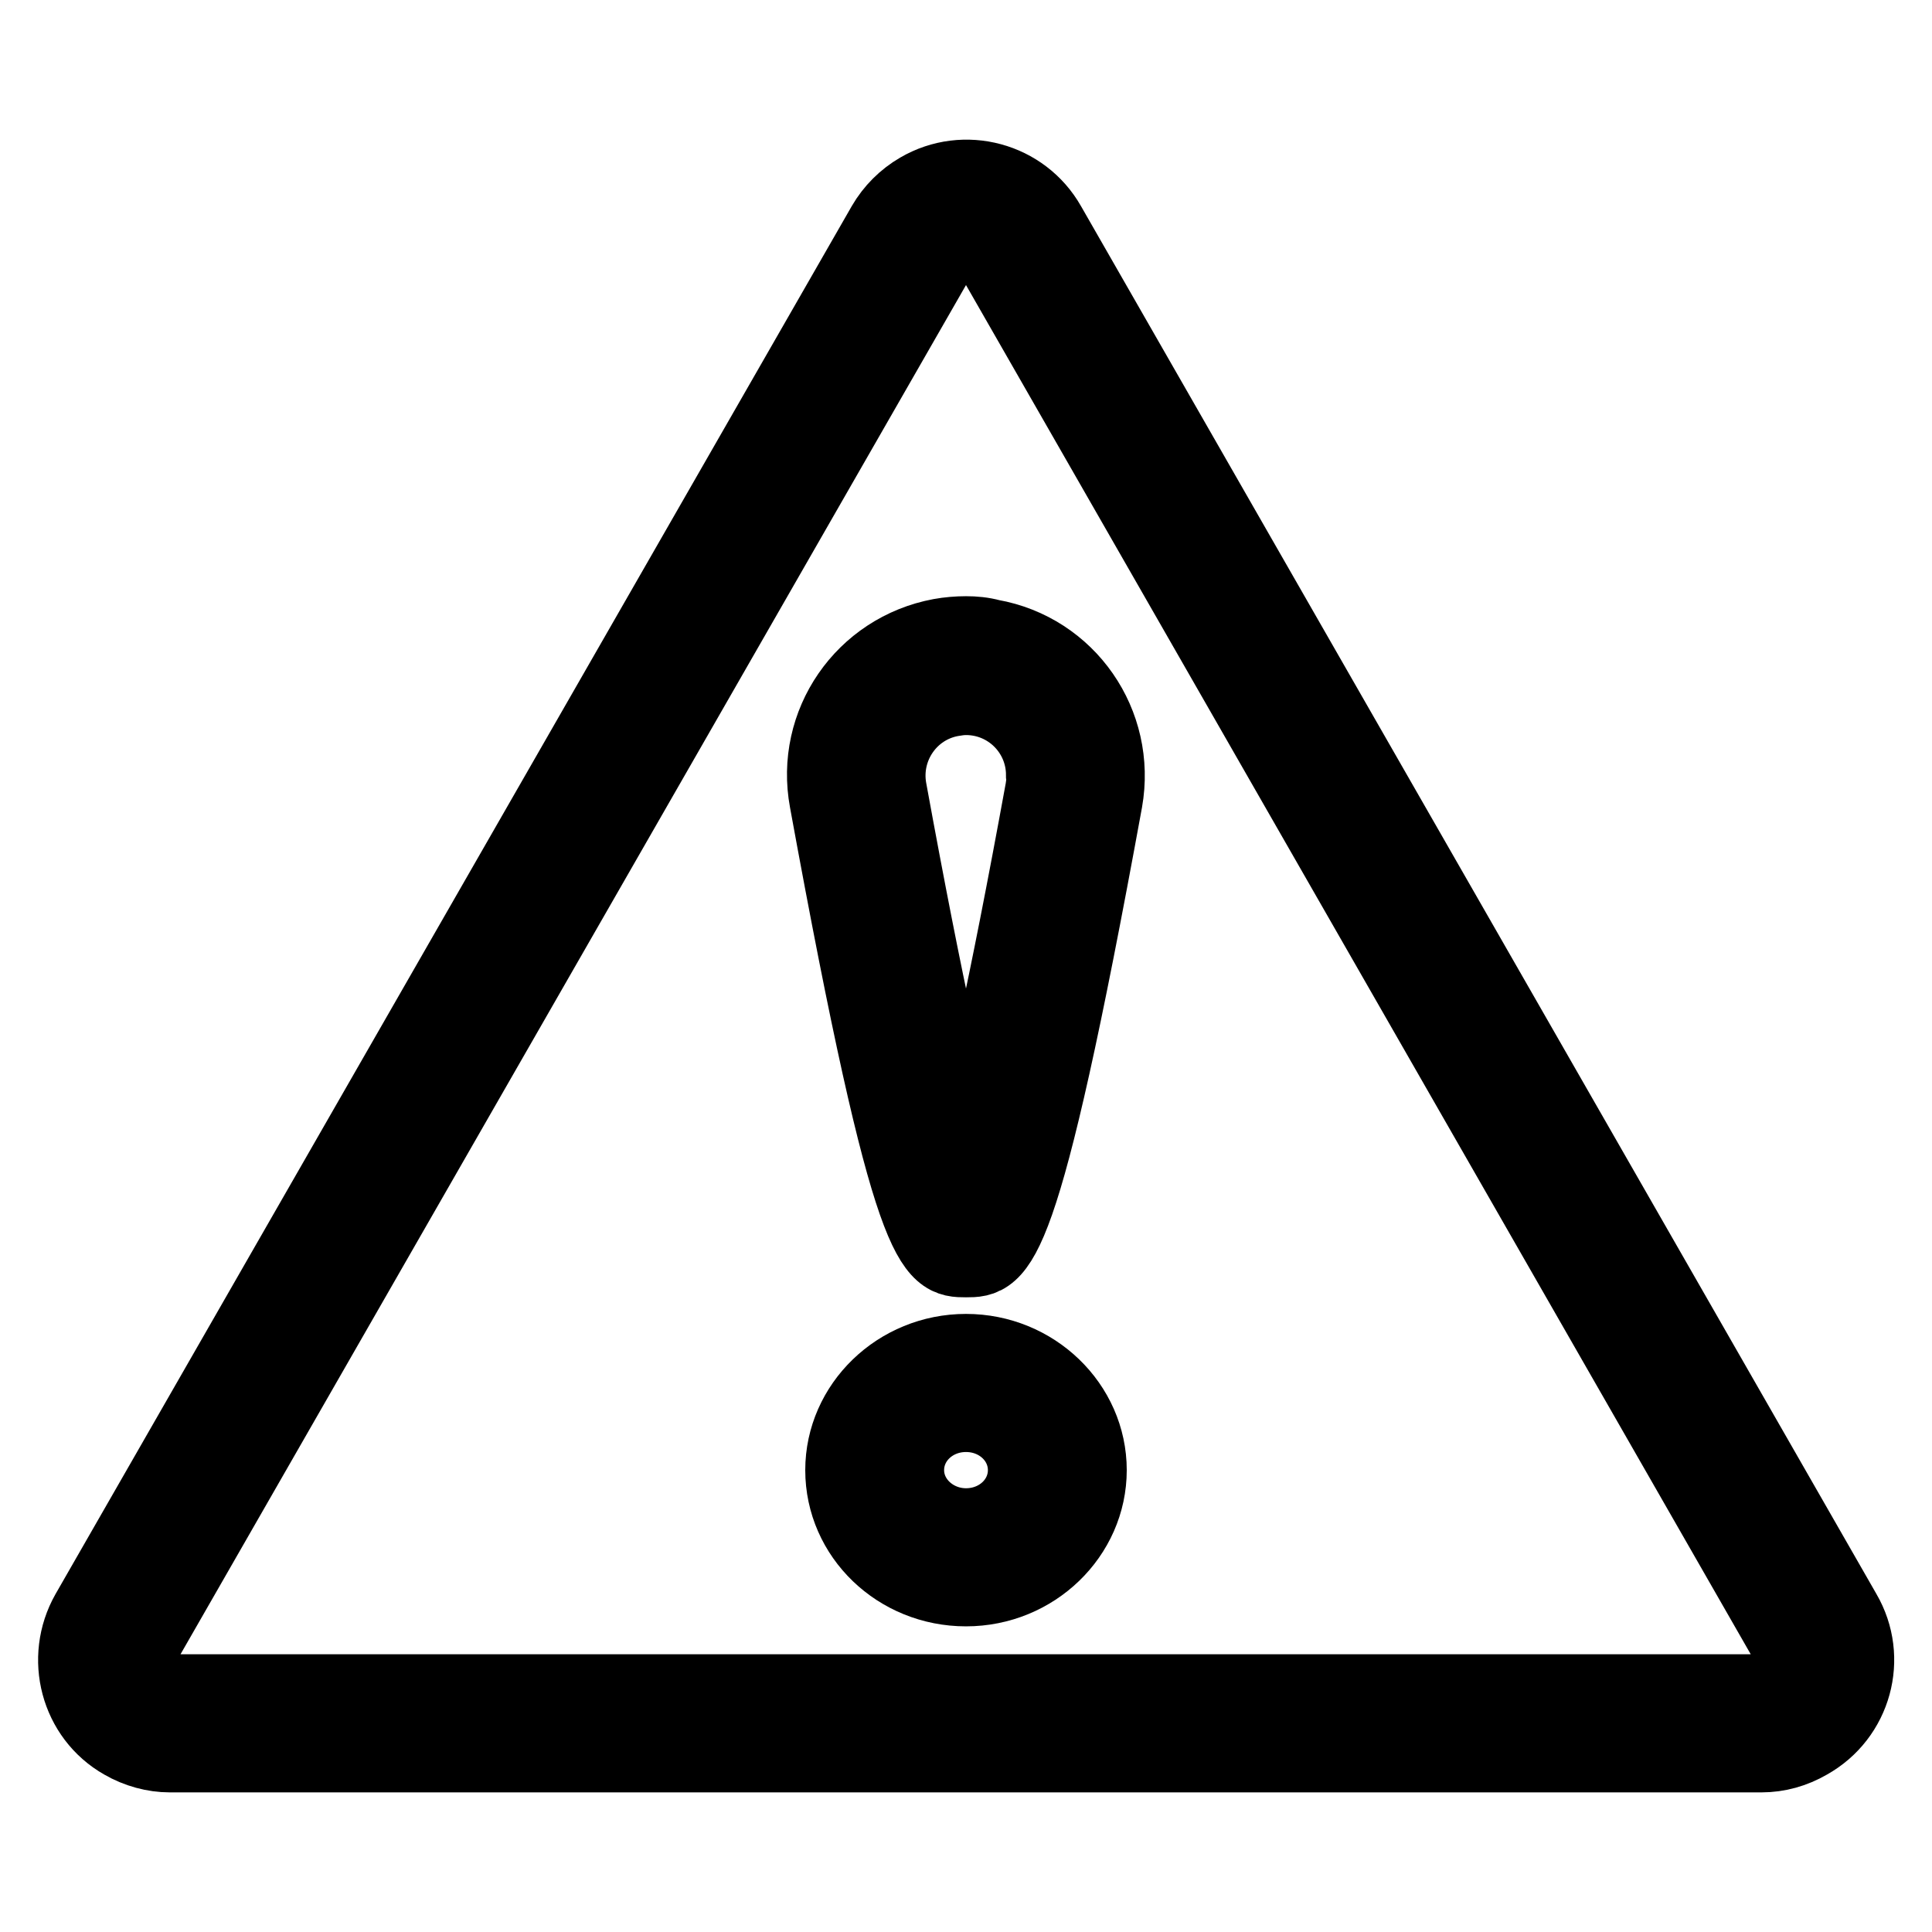 <?xml version="1.0" encoding="utf-8"?>
<!-- Svg Vector Icons : http://www.onlinewebfonts.com/icon -->
<!DOCTYPE svg PUBLIC "-//W3C//DTD SVG 1.1//EN" "http://www.w3.org/Graphics/SVG/1.1/DTD/svg11.dtd">
<svg version="1.1" xmlns="http://www.w3.org/2000/svg" xmlns:xlink="http://www.w3.org/1999/xlink" x="0px" y="0px" viewBox="0 0 256 256" enable-background="new 0 0 256 256" xml:space="preserve">
<g> <path stroke-width="10" fill-opacity="0" stroke="#000000"  d="M244.3,213.7L138.9,29.8c-3.4-6-11.1-8.1-17.1-4.6c-1.9,1.1-3.5,2.7-4.6,4.6L11.7,213.7 c-3.4,6-1.4,13.7,4.6,17.1c1.9,1.1,4.1,1.7,6.2,1.7h210.9c2.2,0,4.3-0.6,6.2-1.7C245.7,227.4,247.8,219.7,244.3,213.7 C244.3,213.7,244.3,213.7,244.3,213.7L244.3,213.7z M237.5,221.1c-0.5,1.8-2.1,3.1-4,3.1H22.5c-2.3,0-4.2-1.9-4.2-4.2 c0-0.7,0.2-1.4,0.6-2.1L124.4,34c1.2-2,3.7-2.7,5.7-1.5c0.6,0.4,1.2,0.9,1.5,1.5l105.4,183.9C237.6,218.8,237.8,220,237.5,221.1z" /> <path stroke-width="10" fill-opacity="0" stroke="#000000"  d="M128,84c-1.1,0-2.3,0.1-3.4,0.3c-10.2,1.9-16.9,11.6-15,21.8c0,0,0,0,0,0c11.1,60.8,14,60.8,18.4,60.8 s7.3,0,18.4-60.8c1.8-10.2-4.9-19.9-15.1-21.7C130.2,84.1,129.1,84,128,84L128,84z M138.2,104.6c-5,27.4-8.2,41.2-10.2,48.2 c-2-7-5.2-20.8-10.2-48.2c-1-5.6,2.7-11,8.3-12c0,0,0,0,0,0c0.6-0.1,1.2-0.2,1.9-0.2c5.7,0,10.3,4.6,10.3,10.3 C138.4,103.3,138.3,103.9,138.2,104.6L138.2,104.6z M128,179.1c-9,0-16.3,7.1-16.3,15.7c0,8.7,7.3,15.7,16.3,15.7 c9,0,16.3-7.1,16.3-15.7S137,179.1,128,179.1z M128,202.2c-4.3,0-7.9-3.3-7.9-7.4c0-4.1,3.5-7.4,7.9-7.4c4.4,0,7.9,3.3,7.9,7.4 C135.9,198.9,132.4,202.2,128,202.2z"/></g>
</svg>
